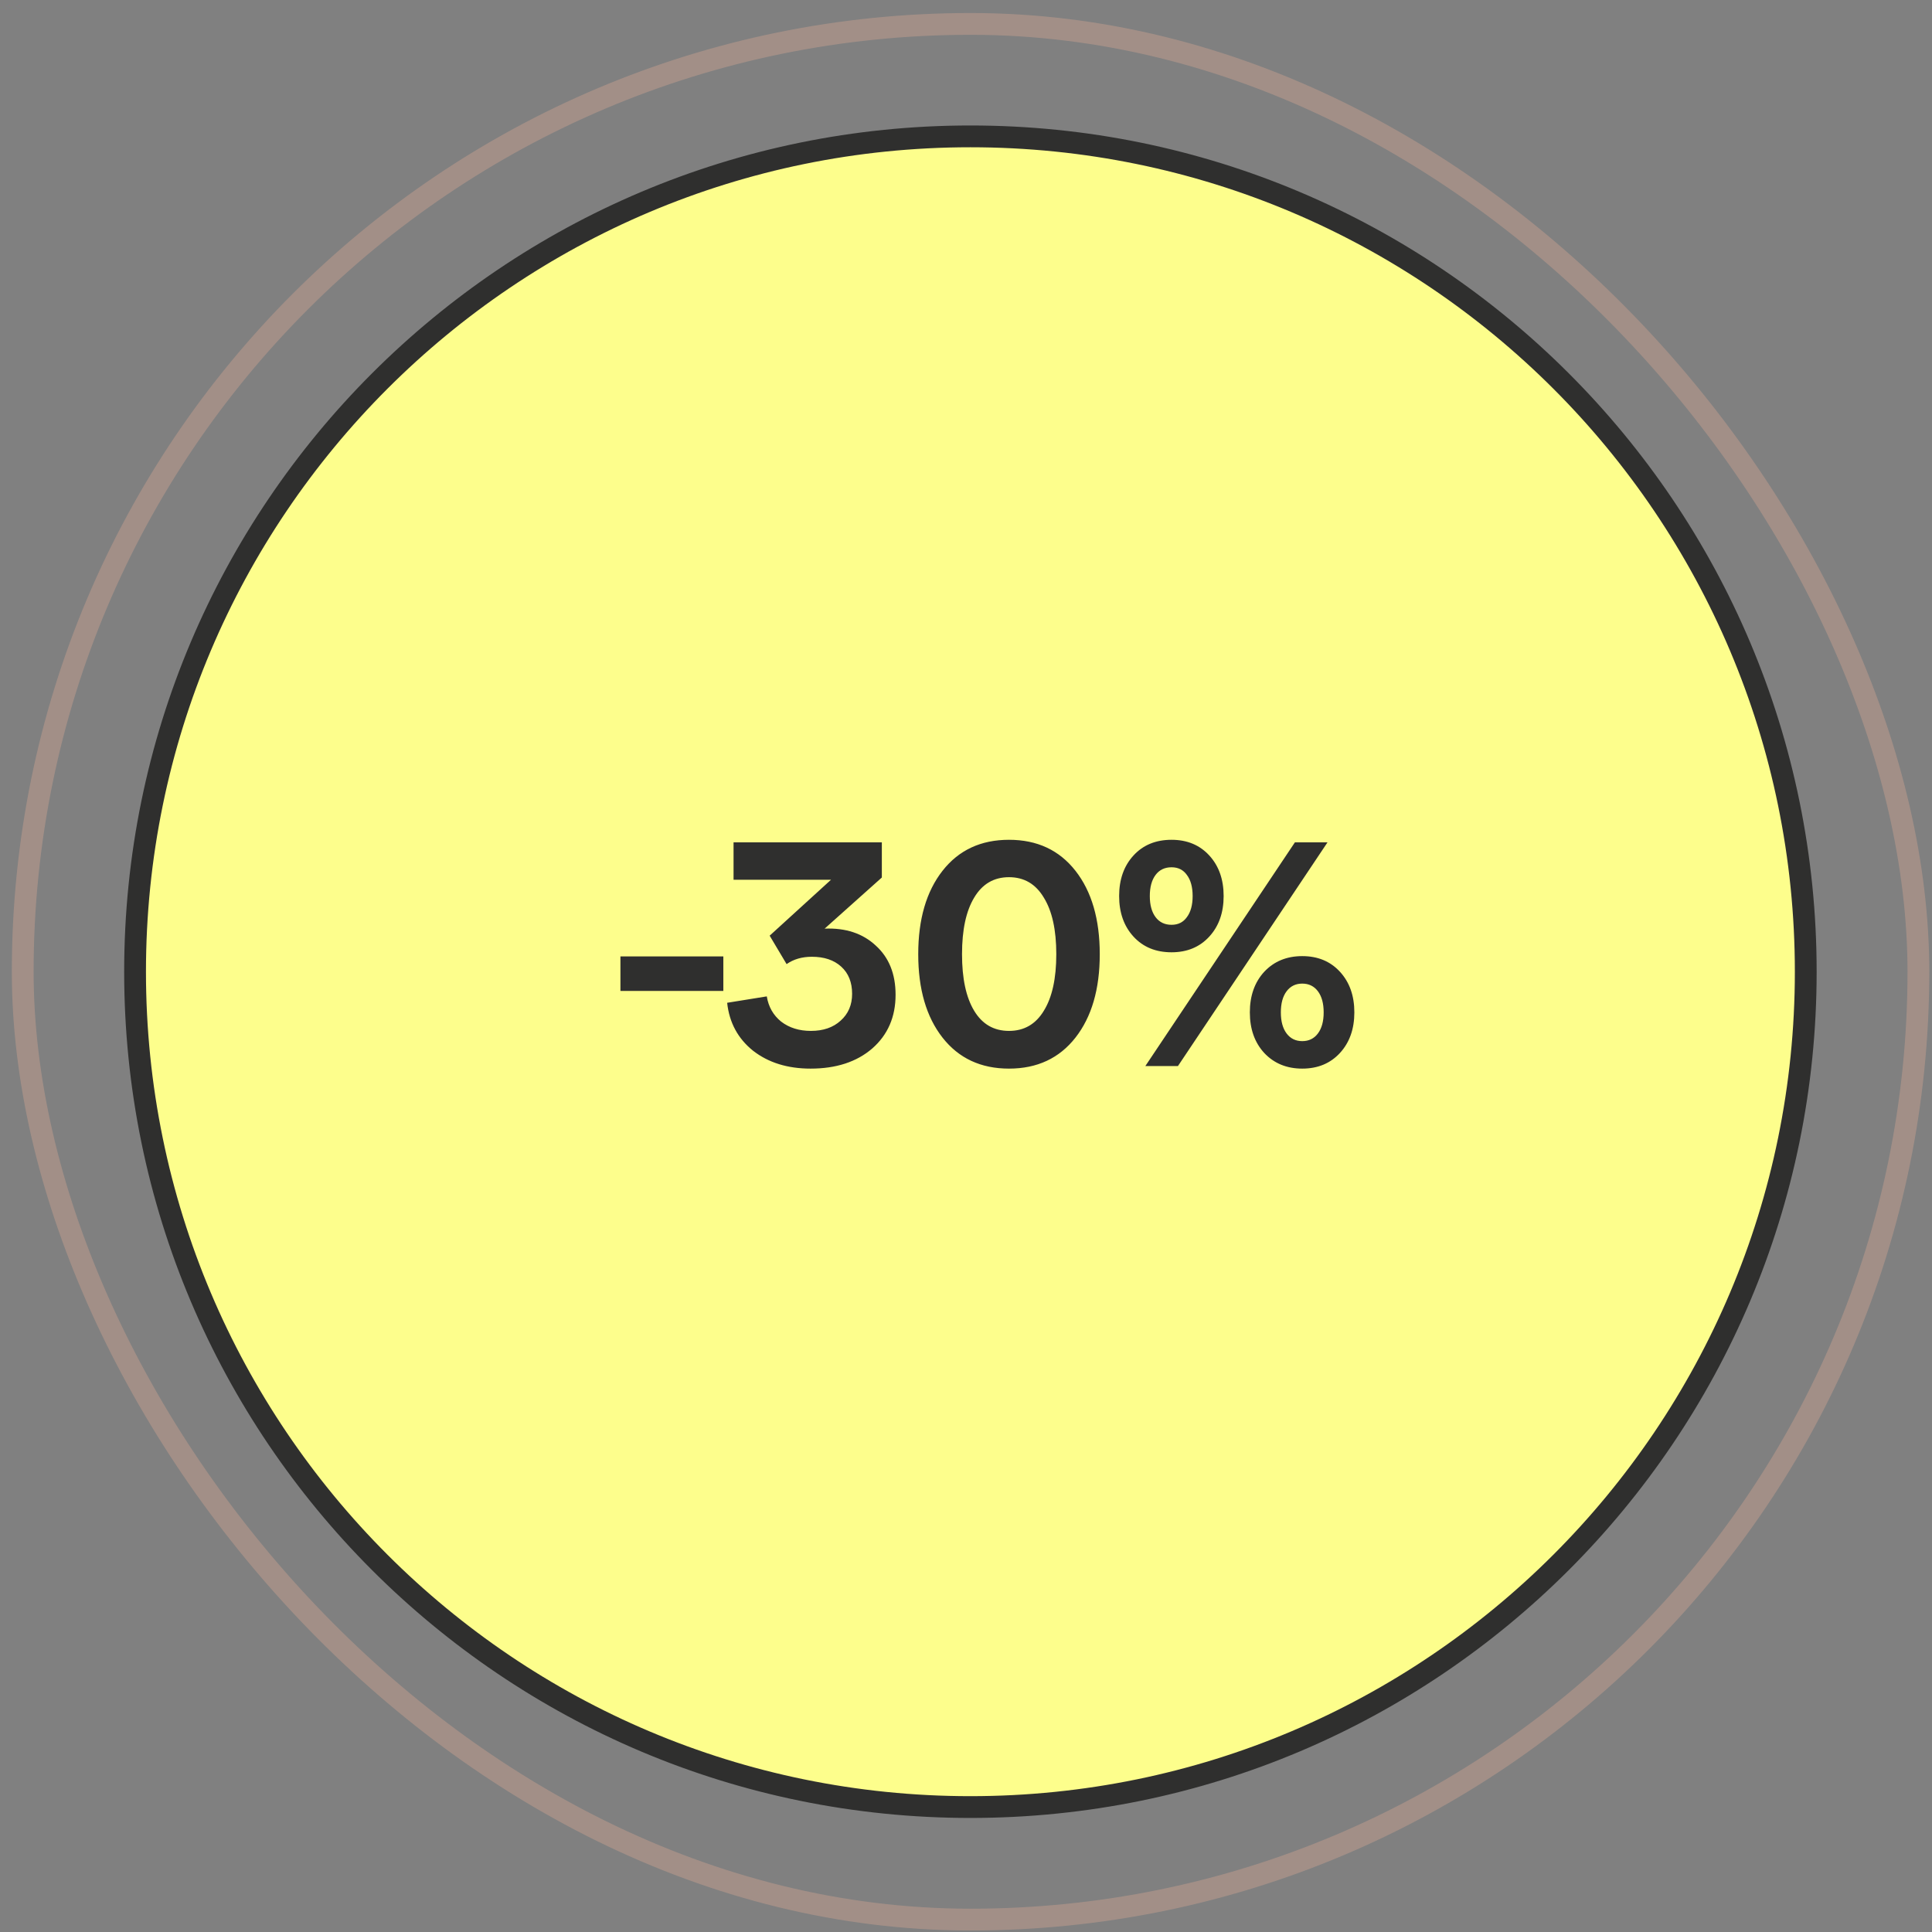 <svg xmlns="http://www.w3.org/2000/svg" fill="none" viewBox="0 0 133 133" height="133" width="133">
<rect x="0" y="0" width="133" height="133" fill="#808080" stroke="none"/>
<rect stroke-width="1.5" stroke="#A28F87" rx="65.25" height="130.5" width="130.5" y="1.646" x="1.564"></rect>
<path fill="#FDFE8C" d="M66.804 9.388C98.563 9.388 124.309 35.135 124.309 66.894C124.309 98.653 98.563 124.398 66.804 124.399C35.045 124.399 9.298 98.653 9.298 66.894C9.298 35.134 35.044 9.388 66.804 9.388Z"></path>
<path fill="#2F2F2E" d="M66.804 9.388L66.804 8.638H66.804V9.388ZM124.309 66.894L125.059 66.894V66.894H124.309ZM66.804 124.399V125.149H66.804L66.804 124.399ZM9.298 66.894H8.548V66.894L9.298 66.894ZM66.804 9.388L66.804 10.138C98.149 10.138 123.559 35.549 123.559 66.894H124.309H125.059C125.059 34.72 98.977 8.638 66.804 8.638L66.804 9.388ZM124.309 66.894L123.559 66.894C123.559 98.239 98.149 123.648 66.804 123.649L66.804 124.399L66.804 125.149C98.977 125.148 125.059 99.067 125.059 66.894L124.309 66.894ZM66.804 124.399V123.649C35.459 123.649 10.048 98.239 10.048 66.894L9.298 66.894L8.548 66.894C8.548 99.067 34.63 125.149 66.804 125.149V124.399ZM9.298 66.894H10.048C10.048 35.549 35.459 10.138 66.804 10.138V9.388V8.638C34.63 8.638 8.548 34.72 8.548 66.894H9.298Z"></path>
<path fill="#2F2F2E" d="M42.711 68.218V65.842H49.795V68.218H42.711ZM55.8 73.564C54.216 73.564 52.896 73.153 51.84 72.332C50.799 71.496 50.205 70.396 50.058 69.032L52.786 68.592C52.903 69.311 53.233 69.89 53.776 70.33C54.333 70.755 55.015 70.968 55.822 70.968C56.673 70.968 57.355 70.733 57.868 70.264C58.396 69.794 58.66 69.178 58.66 68.416C58.66 67.624 58.411 67.001 57.912 66.546C57.413 66.091 56.739 65.864 55.888 65.864C55.213 65.864 54.634 66.032 54.15 66.37L52.984 64.412L57.208 60.562H50.498V57.988H60.706V60.408L56.768 63.928C58.22 63.869 59.393 64.258 60.288 65.094C61.197 65.915 61.652 67.044 61.652 68.482C61.652 70.007 61.117 71.239 60.046 72.178C58.975 73.102 57.56 73.564 55.8 73.564ZM74.036 71.43C72.921 72.853 71.396 73.564 69.46 73.564C67.524 73.564 65.998 72.853 64.884 71.43C63.769 70.007 63.212 68.093 63.212 65.688C63.212 63.282 63.769 61.368 64.884 59.946C65.998 58.523 67.524 57.812 69.46 57.812C71.396 57.812 72.921 58.523 74.036 59.946C75.15 61.368 75.708 63.282 75.708 65.688C75.708 68.093 75.15 70.007 74.036 71.43ZM67.062 69.582C67.619 70.506 68.418 70.968 69.46 70.968C70.501 70.968 71.3 70.506 71.858 69.582C72.43 68.658 72.716 67.36 72.716 65.688C72.716 64.016 72.43 62.718 71.858 61.794C71.3 60.855 70.501 60.386 69.46 60.386C68.418 60.386 67.619 60.855 67.062 61.794C66.504 62.718 66.226 64.016 66.226 65.688C66.226 67.36 66.504 68.658 67.062 69.582ZM80.65 65.556C79.565 65.556 78.692 65.197 78.032 64.478C77.372 63.759 77.042 62.828 77.042 61.684C77.042 60.54 77.372 59.608 78.032 58.89C78.692 58.171 79.565 57.812 80.65 57.812C81.721 57.812 82.586 58.171 83.246 58.89C83.906 59.608 84.236 60.54 84.236 61.684C84.236 62.828 83.906 63.759 83.246 64.478C82.586 65.197 81.721 65.556 80.65 65.556ZM78.846 73.388L89.142 57.988H91.386L81.09 73.388H78.846ZM80.65 63.664C81.105 63.664 81.457 63.488 81.706 63.136C81.97 62.784 82.102 62.3 82.102 61.684C82.102 61.068 81.97 60.584 81.706 60.232C81.457 59.88 81.105 59.704 80.65 59.704C80.181 59.704 79.814 59.88 79.55 60.232C79.286 60.584 79.154 61.068 79.154 61.684C79.154 62.3 79.286 62.784 79.55 63.136C79.814 63.488 80.181 63.664 80.65 63.664ZM92.244 72.486C91.584 73.204 90.719 73.564 89.648 73.564C88.578 73.564 87.705 73.204 87.03 72.486C86.37 71.767 86.04 70.836 86.04 69.692C86.04 68.548 86.37 67.617 87.03 66.898C87.705 66.179 88.578 65.82 89.648 65.82C90.719 65.82 91.584 66.179 92.244 66.898C92.904 67.617 93.234 68.548 93.234 69.692C93.234 70.836 92.904 71.767 92.244 72.486ZM88.57 71.144C88.834 71.496 89.194 71.672 89.648 71.672C90.103 71.672 90.462 71.496 90.726 71.144C90.99 70.792 91.122 70.308 91.122 69.692C91.122 69.076 90.99 68.592 90.726 68.24C90.462 67.888 90.103 67.712 89.648 67.712C89.194 67.712 88.834 67.888 88.57 68.24C88.306 68.592 88.174 69.076 88.174 69.692C88.174 70.308 88.306 70.792 88.57 71.144Z"></path>
</svg>
